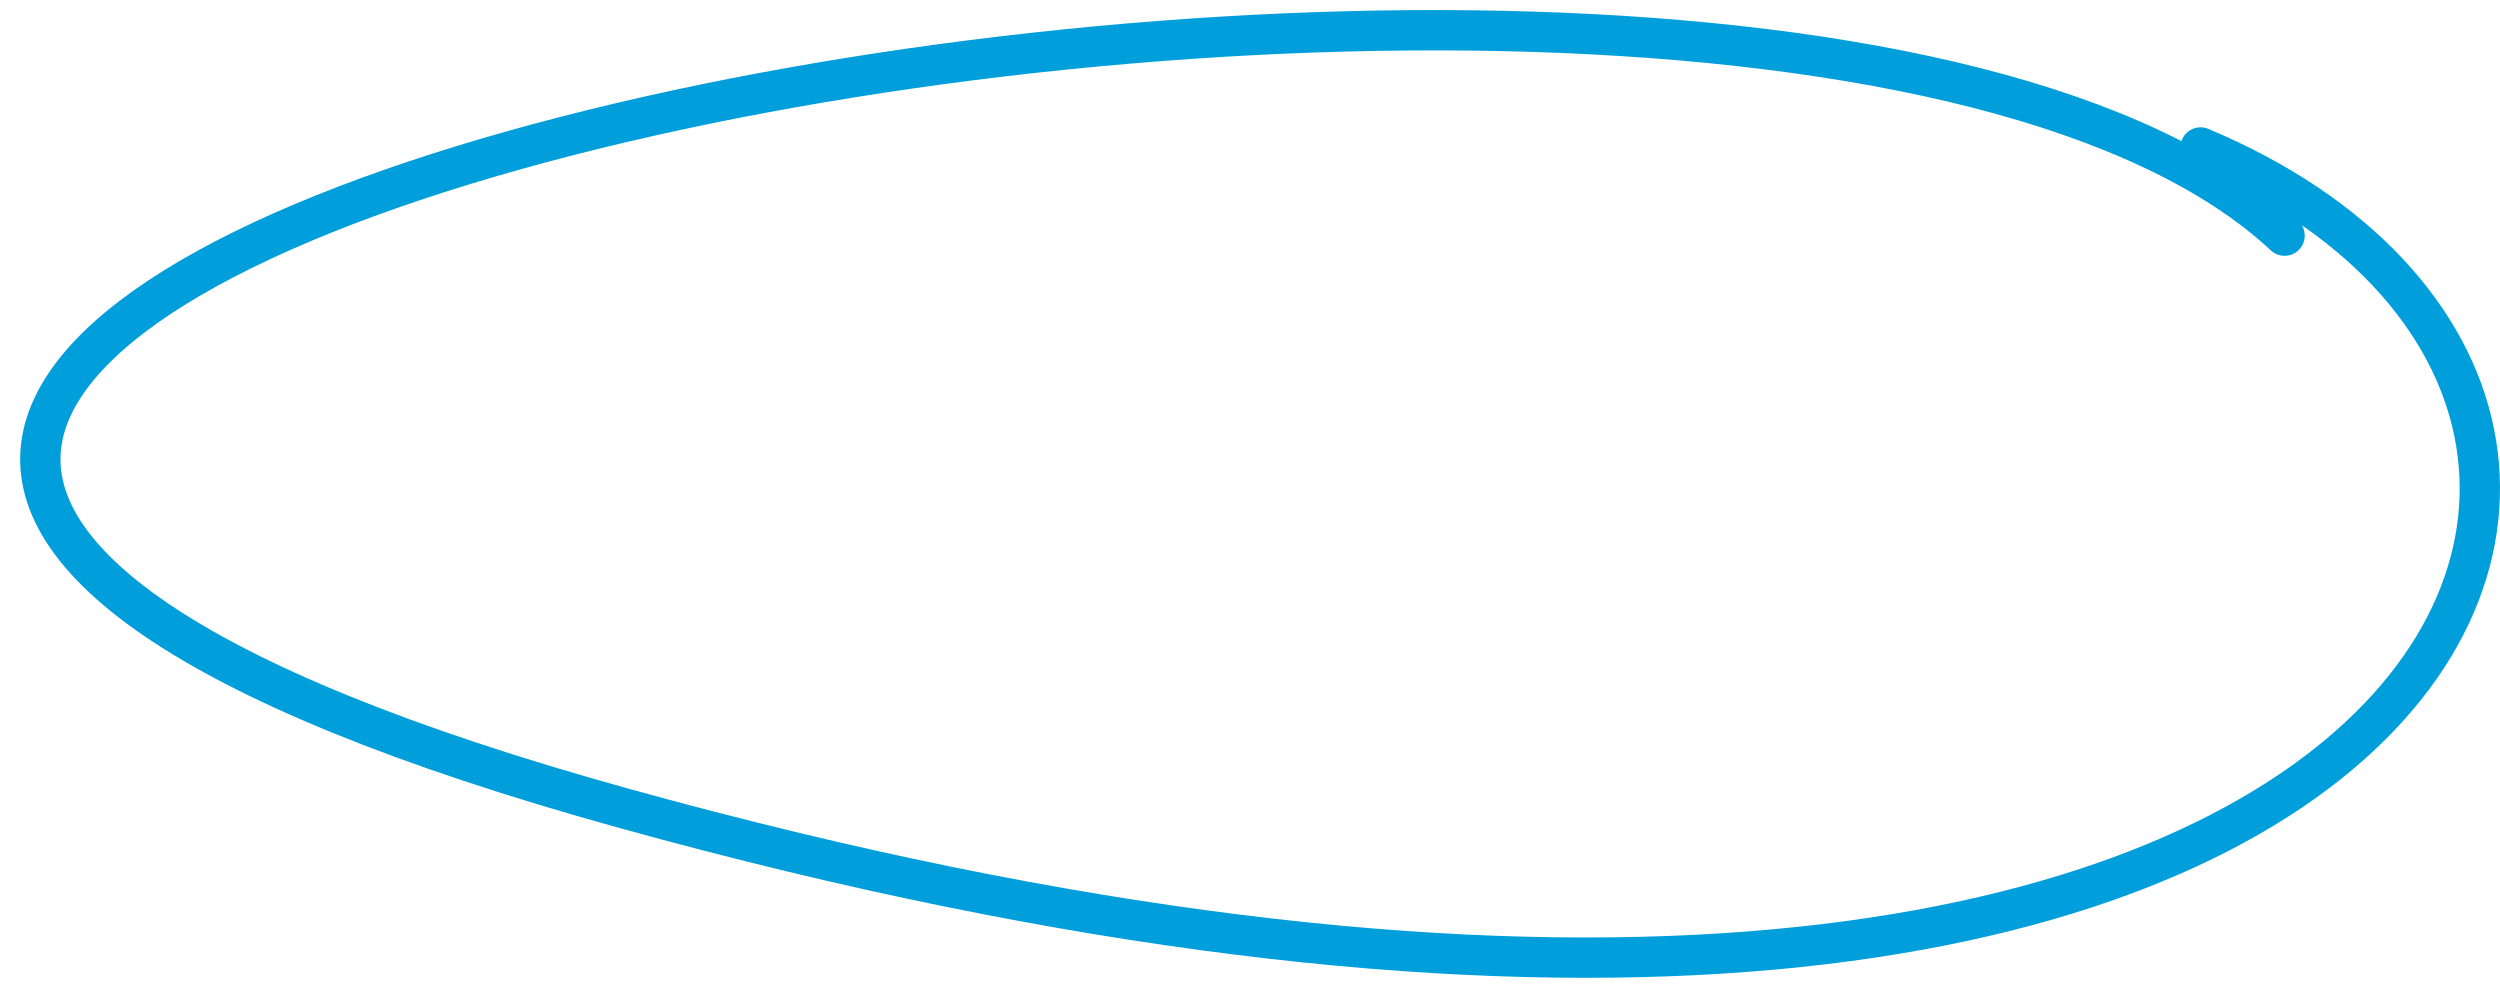 <?xml version="1.0" encoding="UTF-8"?> <svg xmlns="http://www.w3.org/2000/svg" width="124" height="49" viewBox="0 0 124 49" fill="none"> <path d="M113.315 11.688C85.192 -14.553 -58.548 15.333 31.029 40.116C120.606 64.899 140.396 20.435 109.148 7.315" stroke="#009EDB" stroke-width="2" stroke-linecap="round" stroke-linejoin="round"></path> </svg> 